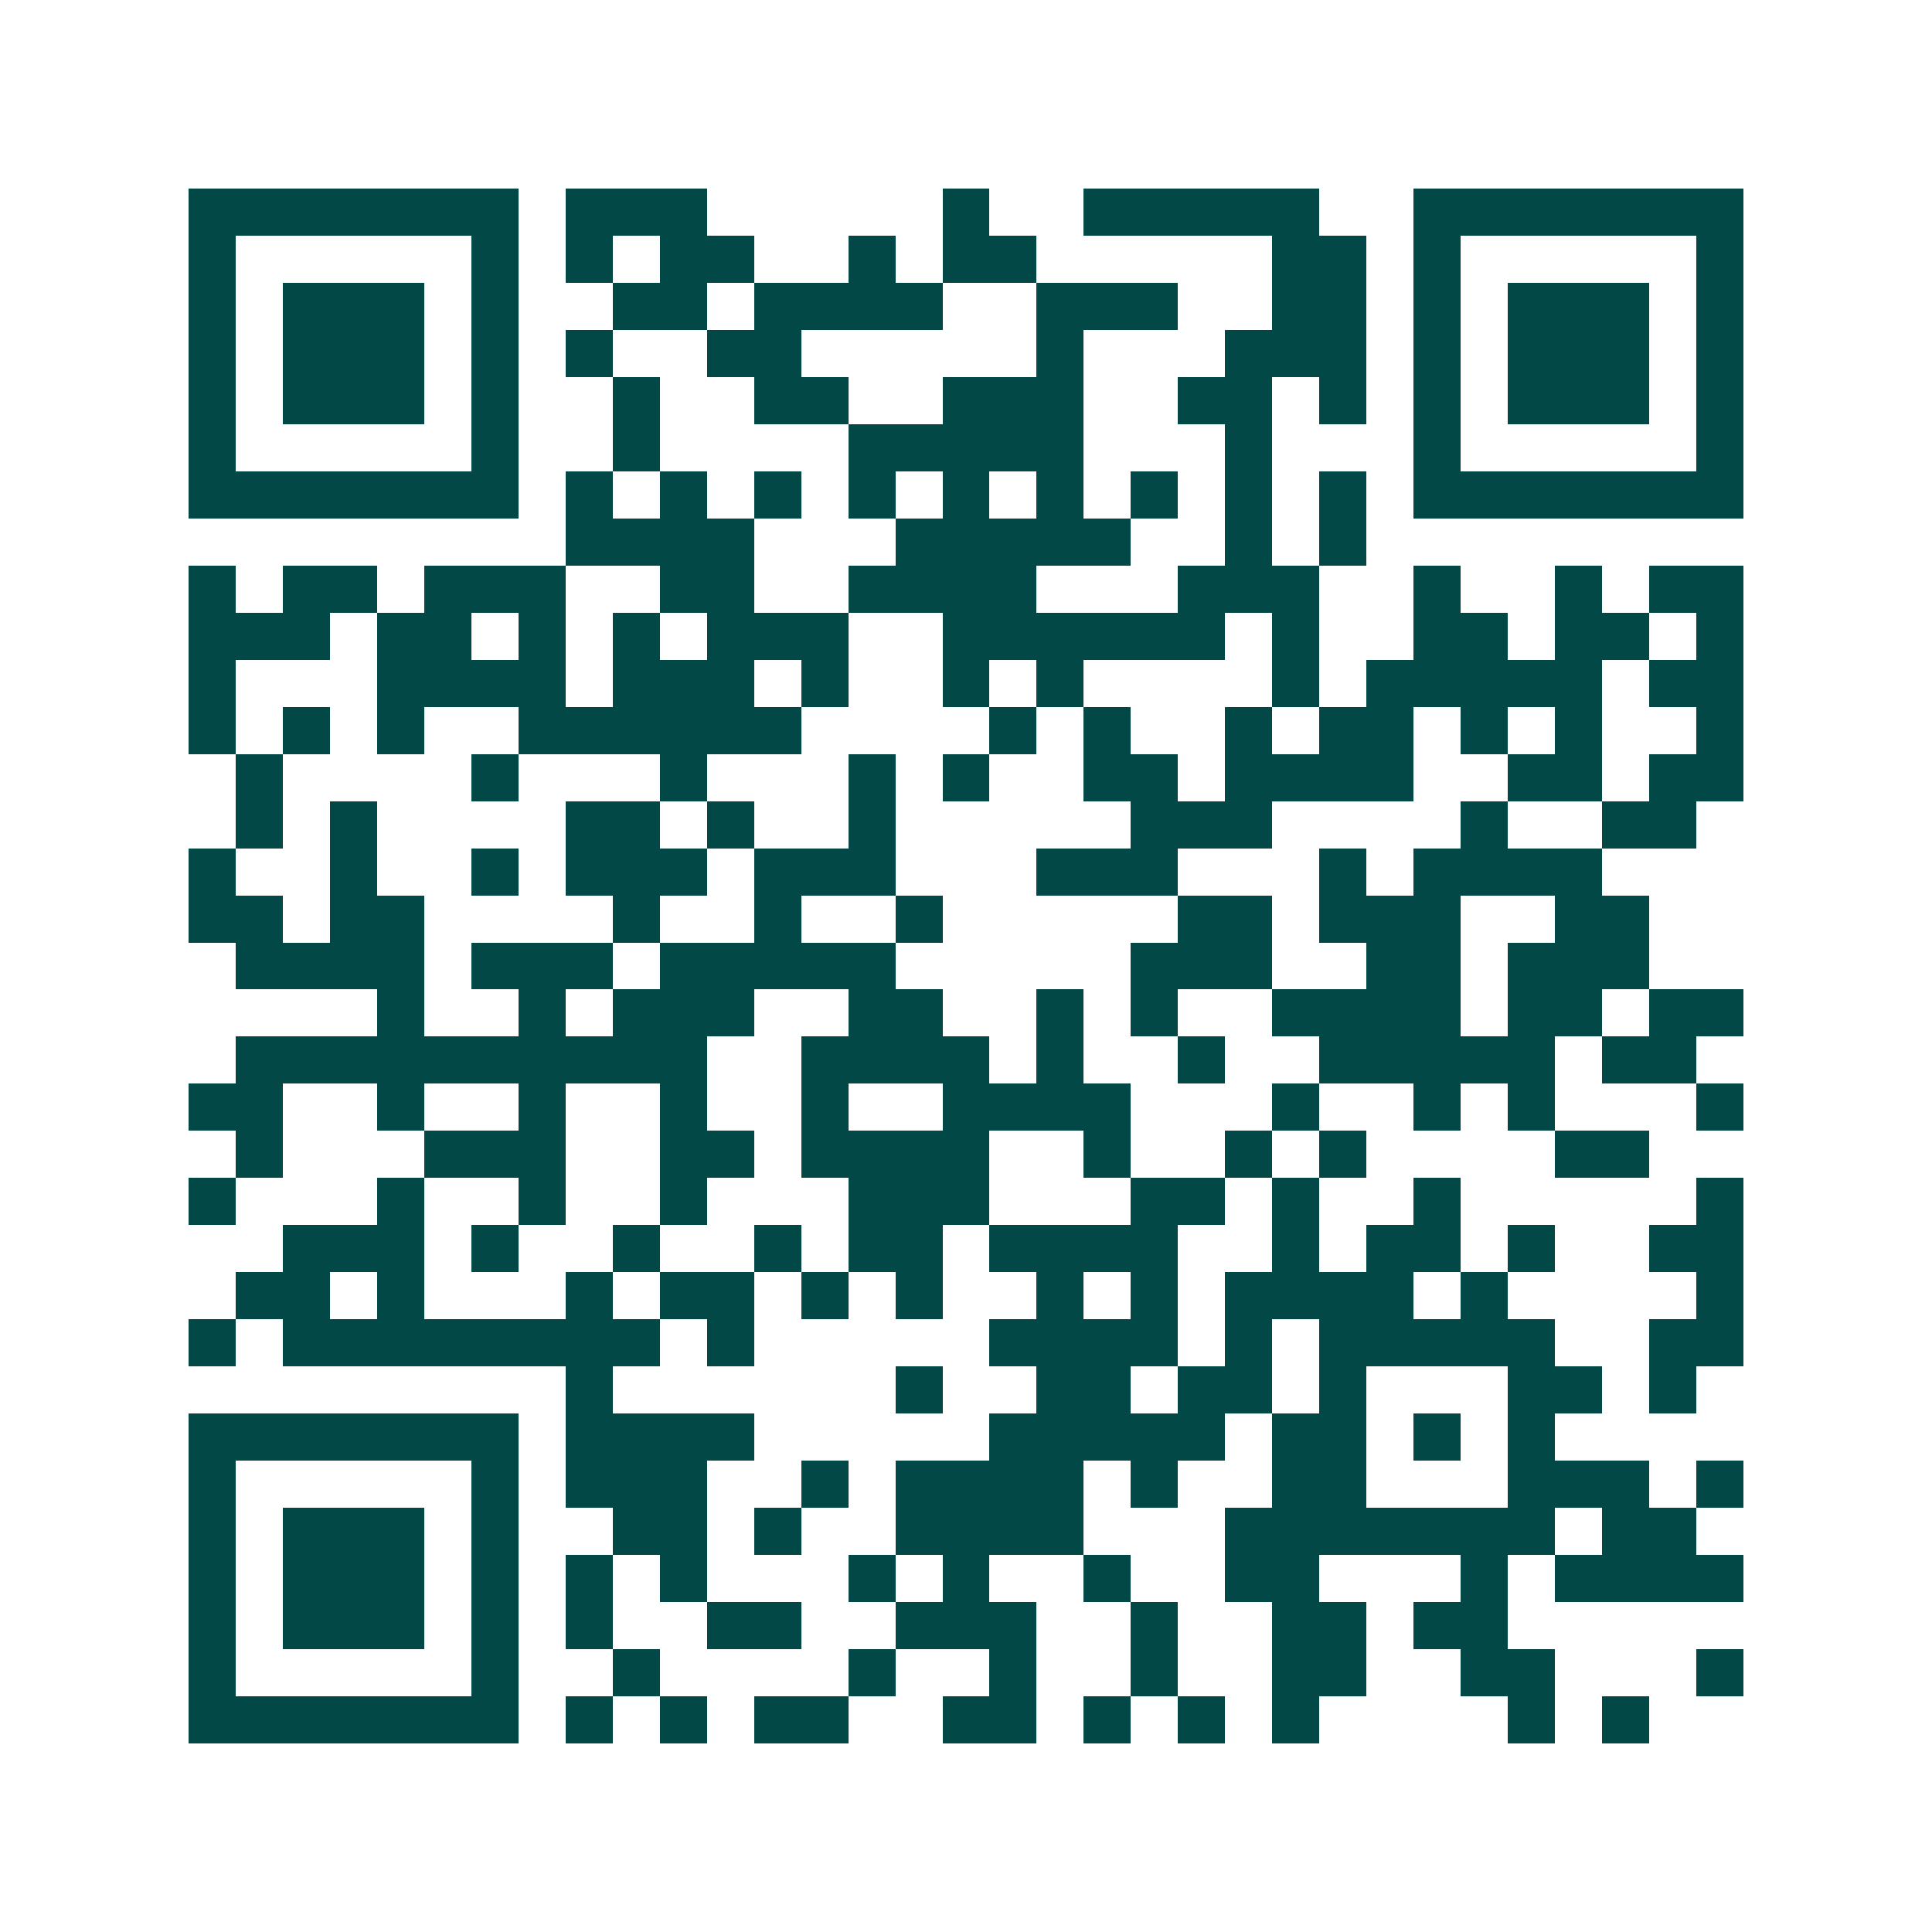 <svg xmlns="http://www.w3.org/2000/svg" width="200" height="200" viewBox="0 0 41 41" shape-rendering="crispEdges"><path fill="#ffffff" d="M0 0h41v41H0z"/><path stroke="#014847" d="M4 4.5h7m1 0h3m5 0h1m2 0h5m2 0h7M4 5.5h1m5 0h1m1 0h1m1 0h2m2 0h1m1 0h2m5 0h2m1 0h1m5 0h1M4 6.5h1m1 0h3m1 0h1m2 0h2m1 0h4m2 0h3m2 0h2m1 0h1m1 0h3m1 0h1M4 7.5h1m1 0h3m1 0h1m1 0h1m2 0h2m5 0h1m3 0h3m1 0h1m1 0h3m1 0h1M4 8.5h1m1 0h3m1 0h1m2 0h1m2 0h2m2 0h3m2 0h2m1 0h1m1 0h1m1 0h3m1 0h1M4 9.5h1m5 0h1m2 0h1m4 0h5m3 0h1m3 0h1m5 0h1M4 10.5h7m1 0h1m1 0h1m1 0h1m1 0h1m1 0h1m1 0h1m1 0h1m1 0h1m1 0h1m1 0h7M12 11.5h4m3 0h5m2 0h1m1 0h1M4 12.5h1m1 0h2m1 0h3m2 0h2m2 0h4m3 0h3m2 0h1m2 0h1m1 0h2M4 13.5h3m1 0h2m1 0h1m1 0h1m1 0h3m2 0h6m1 0h1m2 0h2m1 0h2m1 0h1M4 14.5h1m3 0h4m1 0h3m1 0h1m2 0h1m1 0h1m4 0h1m1 0h5m1 0h2M4 15.5h1m1 0h1m1 0h1m2 0h6m4 0h1m1 0h1m2 0h1m1 0h2m1 0h1m1 0h1m2 0h1M5 16.5h1m4 0h1m3 0h1m3 0h1m1 0h1m2 0h2m1 0h4m2 0h2m1 0h2M5 17.5h1m1 0h1m4 0h2m1 0h1m2 0h1m5 0h3m4 0h1m2 0h2M4 18.5h1m2 0h1m2 0h1m1 0h3m1 0h3m3 0h3m3 0h1m1 0h4M4 19.5h2m1 0h2m4 0h1m2 0h1m2 0h1m5 0h2m1 0h3m2 0h2M5 20.5h4m1 0h3m1 0h5m5 0h3m2 0h2m1 0h3M8 21.5h1m2 0h1m1 0h3m2 0h2m2 0h1m1 0h1m2 0h4m1 0h2m1 0h2M5 22.5h10m2 0h4m1 0h1m2 0h1m2 0h5m1 0h2M4 23.5h2m2 0h1m2 0h1m2 0h1m2 0h1m2 0h4m3 0h1m2 0h1m1 0h1m3 0h1M5 24.5h1m3 0h3m2 0h2m1 0h4m2 0h1m2 0h1m1 0h1m4 0h2M4 25.5h1m3 0h1m2 0h1m2 0h1m3 0h3m3 0h2m1 0h1m2 0h1m5 0h1M6 26.5h3m1 0h1m2 0h1m2 0h1m1 0h2m1 0h4m2 0h1m1 0h2m1 0h1m2 0h2M5 27.5h2m1 0h1m3 0h1m1 0h2m1 0h1m1 0h1m2 0h1m1 0h1m1 0h4m1 0h1m4 0h1M4 28.5h1m1 0h8m1 0h1m5 0h4m1 0h1m1 0h5m2 0h2M12 29.5h1m6 0h1m2 0h2m1 0h2m1 0h1m3 0h2m1 0h1M4 30.5h7m1 0h4m5 0h5m1 0h2m1 0h1m1 0h1M4 31.5h1m5 0h1m1 0h3m2 0h1m1 0h4m1 0h1m2 0h2m3 0h3m1 0h1M4 32.5h1m1 0h3m1 0h1m2 0h2m1 0h1m2 0h4m3 0h7m1 0h2M4 33.5h1m1 0h3m1 0h1m1 0h1m1 0h1m3 0h1m1 0h1m2 0h1m2 0h2m3 0h1m1 0h4M4 34.5h1m1 0h3m1 0h1m1 0h1m2 0h2m2 0h3m2 0h1m2 0h2m1 0h2M4 35.5h1m5 0h1m2 0h1m4 0h1m2 0h1m2 0h1m2 0h2m2 0h2m3 0h1M4 36.5h7m1 0h1m1 0h1m1 0h2m2 0h2m1 0h1m1 0h1m1 0h1m4 0h1m1 0h1"/></svg>
